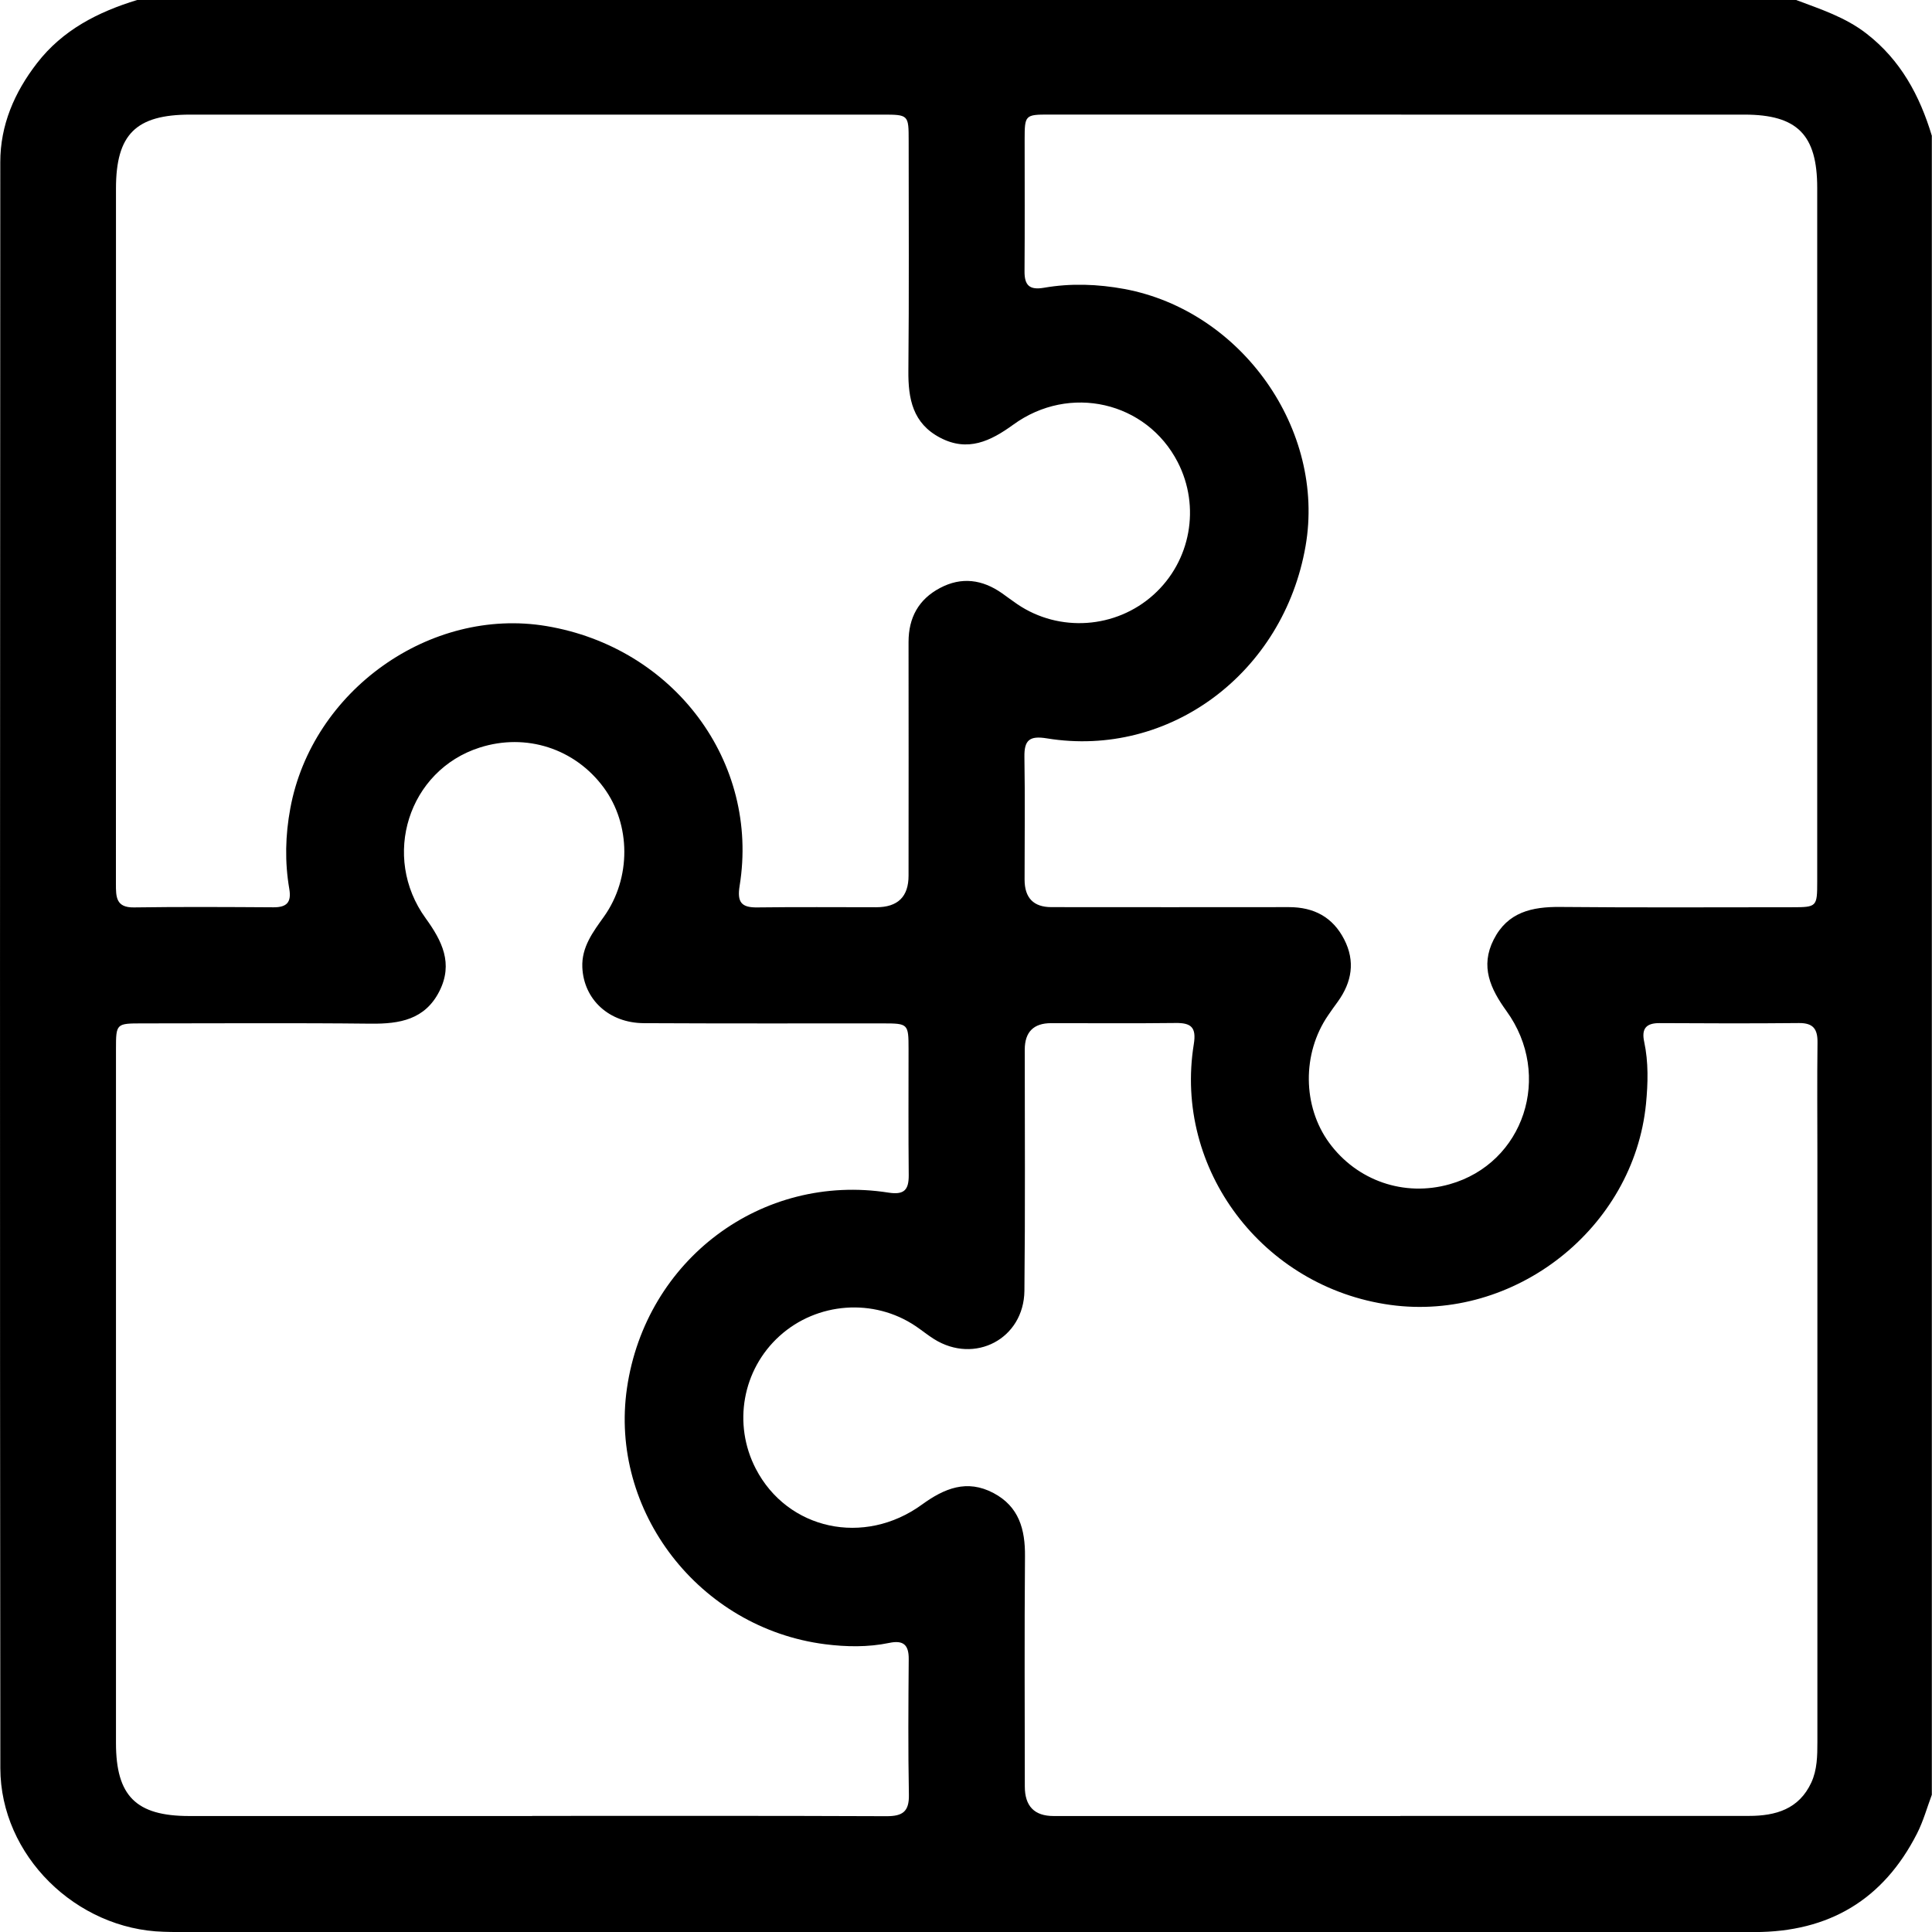 <svg width="34" height="34" viewBox="0 0 34 34" fill="none" xmlns="http://www.w3.org/2000/svg">
<g clip-path="url(#clip0_1451_834)">
<path d="M33.997 2.389V31.585C33.912 31.812 33.847 32.05 33.737 32.266C33.144 33.432 32.186 34.001 30.877 34.001C21.633 33.999 12.389 34.001 3.145 34C3.056 34 2.968 34 2.879 33.996C1.341 33.953 0.009 32.656 0.006 31.118C-0.004 21.696 0.001 12.275 0.005 2.854C0.005 2.203 0.252 1.628 0.65 1.113C1.103 0.526 1.724 0.211 2.413 0H31.609C32.039 0.162 32.475 0.302 32.848 0.592C33.448 1.057 33.784 1.682 33.997 2.389ZM24.642 31.957C26.687 31.957 28.734 31.957 30.779 31.957C31.251 31.957 31.66 31.837 31.876 31.37C31.98 31.145 31.983 30.899 31.983 30.654C31.982 27.215 31.983 23.775 31.983 20.336C31.983 19.673 31.977 19.009 31.985 18.346C31.988 18.11 31.91 18.002 31.66 18.004C30.842 18.012 30.024 18.01 29.206 18.005C28.969 18.004 28.885 18.102 28.935 18.334C29.012 18.694 29.002 19.062 28.967 19.425C28.75 21.619 26.651 23.265 24.467 22.964C22.224 22.655 20.652 20.578 21.009 18.375C21.057 18.078 20.961 17.999 20.687 18.003C19.958 18.012 19.228 18.005 18.497 18.006C18.19 18.006 18.035 18.161 18.034 18.469C18.034 19.885 18.043 21.3 18.028 22.716C18.018 23.562 17.154 24.014 16.438 23.566C16.326 23.496 16.223 23.411 16.113 23.337C15.376 22.841 14.379 22.914 13.718 23.512C13.065 24.103 12.893 25.062 13.301 25.848C13.858 26.922 15.207 27.218 16.225 26.478C16.618 26.193 17.015 26.027 17.484 26.275C17.933 26.513 18.043 26.914 18.038 27.392C18.027 28.74 18.034 30.09 18.035 31.439C18.035 31.785 18.203 31.959 18.541 31.959C20.576 31.959 22.61 31.959 24.645 31.959L24.642 31.957ZM24.662 2.016C22.594 2.016 20.525 2.016 18.458 2.016C18.042 2.016 18.032 2.026 18.032 2.45C18.032 3.224 18.036 3.998 18.03 4.773C18.028 5.021 18.116 5.108 18.372 5.064C18.844 4.982 19.317 4.999 19.789 5.086C21.855 5.472 23.331 7.565 22.976 9.609C22.588 11.845 20.579 13.346 18.423 12.994C18.118 12.944 18.023 13.024 18.028 13.322C18.04 14.041 18.031 14.759 18.031 15.479C18.031 15.802 18.189 15.964 18.503 15.964C19.897 15.964 21.29 15.967 22.684 15.964C23.123 15.964 23.455 16.14 23.656 16.533C23.853 16.917 23.791 17.282 23.545 17.625C23.487 17.706 23.427 17.786 23.372 17.869C22.912 18.54 22.922 19.469 23.391 20.111C23.881 20.78 24.711 21.067 25.51 20.841C26.819 20.473 27.332 18.925 26.511 17.792C26.229 17.401 26.046 17.009 26.286 16.536C26.531 16.051 26.959 15.956 27.458 15.961C28.818 15.974 30.178 15.966 31.538 15.966C31.973 15.966 31.98 15.957 31.98 15.515C31.98 11.445 31.98 7.375 31.98 3.306C31.98 2.371 31.629 2.017 30.698 2.017C28.685 2.016 26.672 2.017 24.659 2.017L24.662 2.016ZM2.041 9.352C2.041 11.419 2.041 13.488 2.04 15.555C2.04 15.783 2.04 15.974 2.358 15.969C3.176 15.957 3.995 15.962 4.813 15.967C5.045 15.968 5.132 15.881 5.091 15.643C5.01 15.171 5.021 14.698 5.109 14.226C5.491 12.155 7.568 10.675 9.617 11.018C11.864 11.395 13.37 13.412 13.016 15.59C12.97 15.878 13.047 15.974 13.33 15.969C14.027 15.96 14.724 15.966 15.42 15.966C15.8 15.966 15.989 15.781 15.989 15.411C15.989 14.039 15.992 12.669 15.989 11.297C15.989 10.87 16.166 10.547 16.542 10.348C16.922 10.146 17.289 10.198 17.635 10.441C17.726 10.505 17.813 10.572 17.905 10.634C18.642 11.133 19.637 11.064 20.3 10.467C20.956 9.877 21.13 8.918 20.726 8.133C20.177 7.067 18.822 6.752 17.831 7.474C17.431 7.764 17.031 7.957 16.547 7.704C16.064 7.452 15.981 7.021 15.986 6.524C15.999 5.175 15.991 3.826 15.991 2.477C15.991 2.019 15.989 2.017 15.524 2.017C11.466 2.017 7.407 2.017 3.349 2.017C2.391 2.017 2.042 2.364 2.041 3.315C2.041 5.327 2.041 7.34 2.041 9.353V9.352ZM9.365 31.957C11.444 31.957 13.523 31.953 15.602 31.962C15.882 31.962 16.001 31.884 15.995 31.585C15.98 30.789 15.986 29.993 15.992 29.197C15.994 28.944 15.896 28.86 15.646 28.913C15.275 28.99 14.894 28.983 14.522 28.936C12.305 28.653 10.717 26.591 11.034 24.426C11.365 22.167 13.405 20.638 15.635 20.988C15.911 21.031 15.994 20.942 15.992 20.681C15.985 19.94 15.989 19.2 15.989 18.459C15.989 18.018 15.981 18.011 15.545 18.01C14.141 18.01 12.737 18.013 11.332 18.006C10.719 18.004 10.273 17.591 10.248 17.024C10.233 16.666 10.436 16.401 10.63 16.129C11.11 15.453 11.104 14.511 10.625 13.861C10.118 13.172 9.258 12.895 8.442 13.156C7.189 13.556 6.703 15.073 7.491 16.16C7.78 16.559 7.98 16.955 7.732 17.445C7.478 17.945 7.032 18.02 6.526 18.015C5.188 18 3.85 18.01 2.512 18.01C2.044 18.01 2.041 18.01 2.041 18.466C2.041 22.535 2.041 26.605 2.041 30.674C2.041 31.606 2.394 31.958 3.327 31.959C5.339 31.96 7.352 31.959 9.365 31.959V31.957Z" fill="black"/>
</g>
<defs>
<clipPath id="clip0_1451_834">
<rect width="34" height="34" fill="white"/>
</clipPath>
</defs>
</svg>
